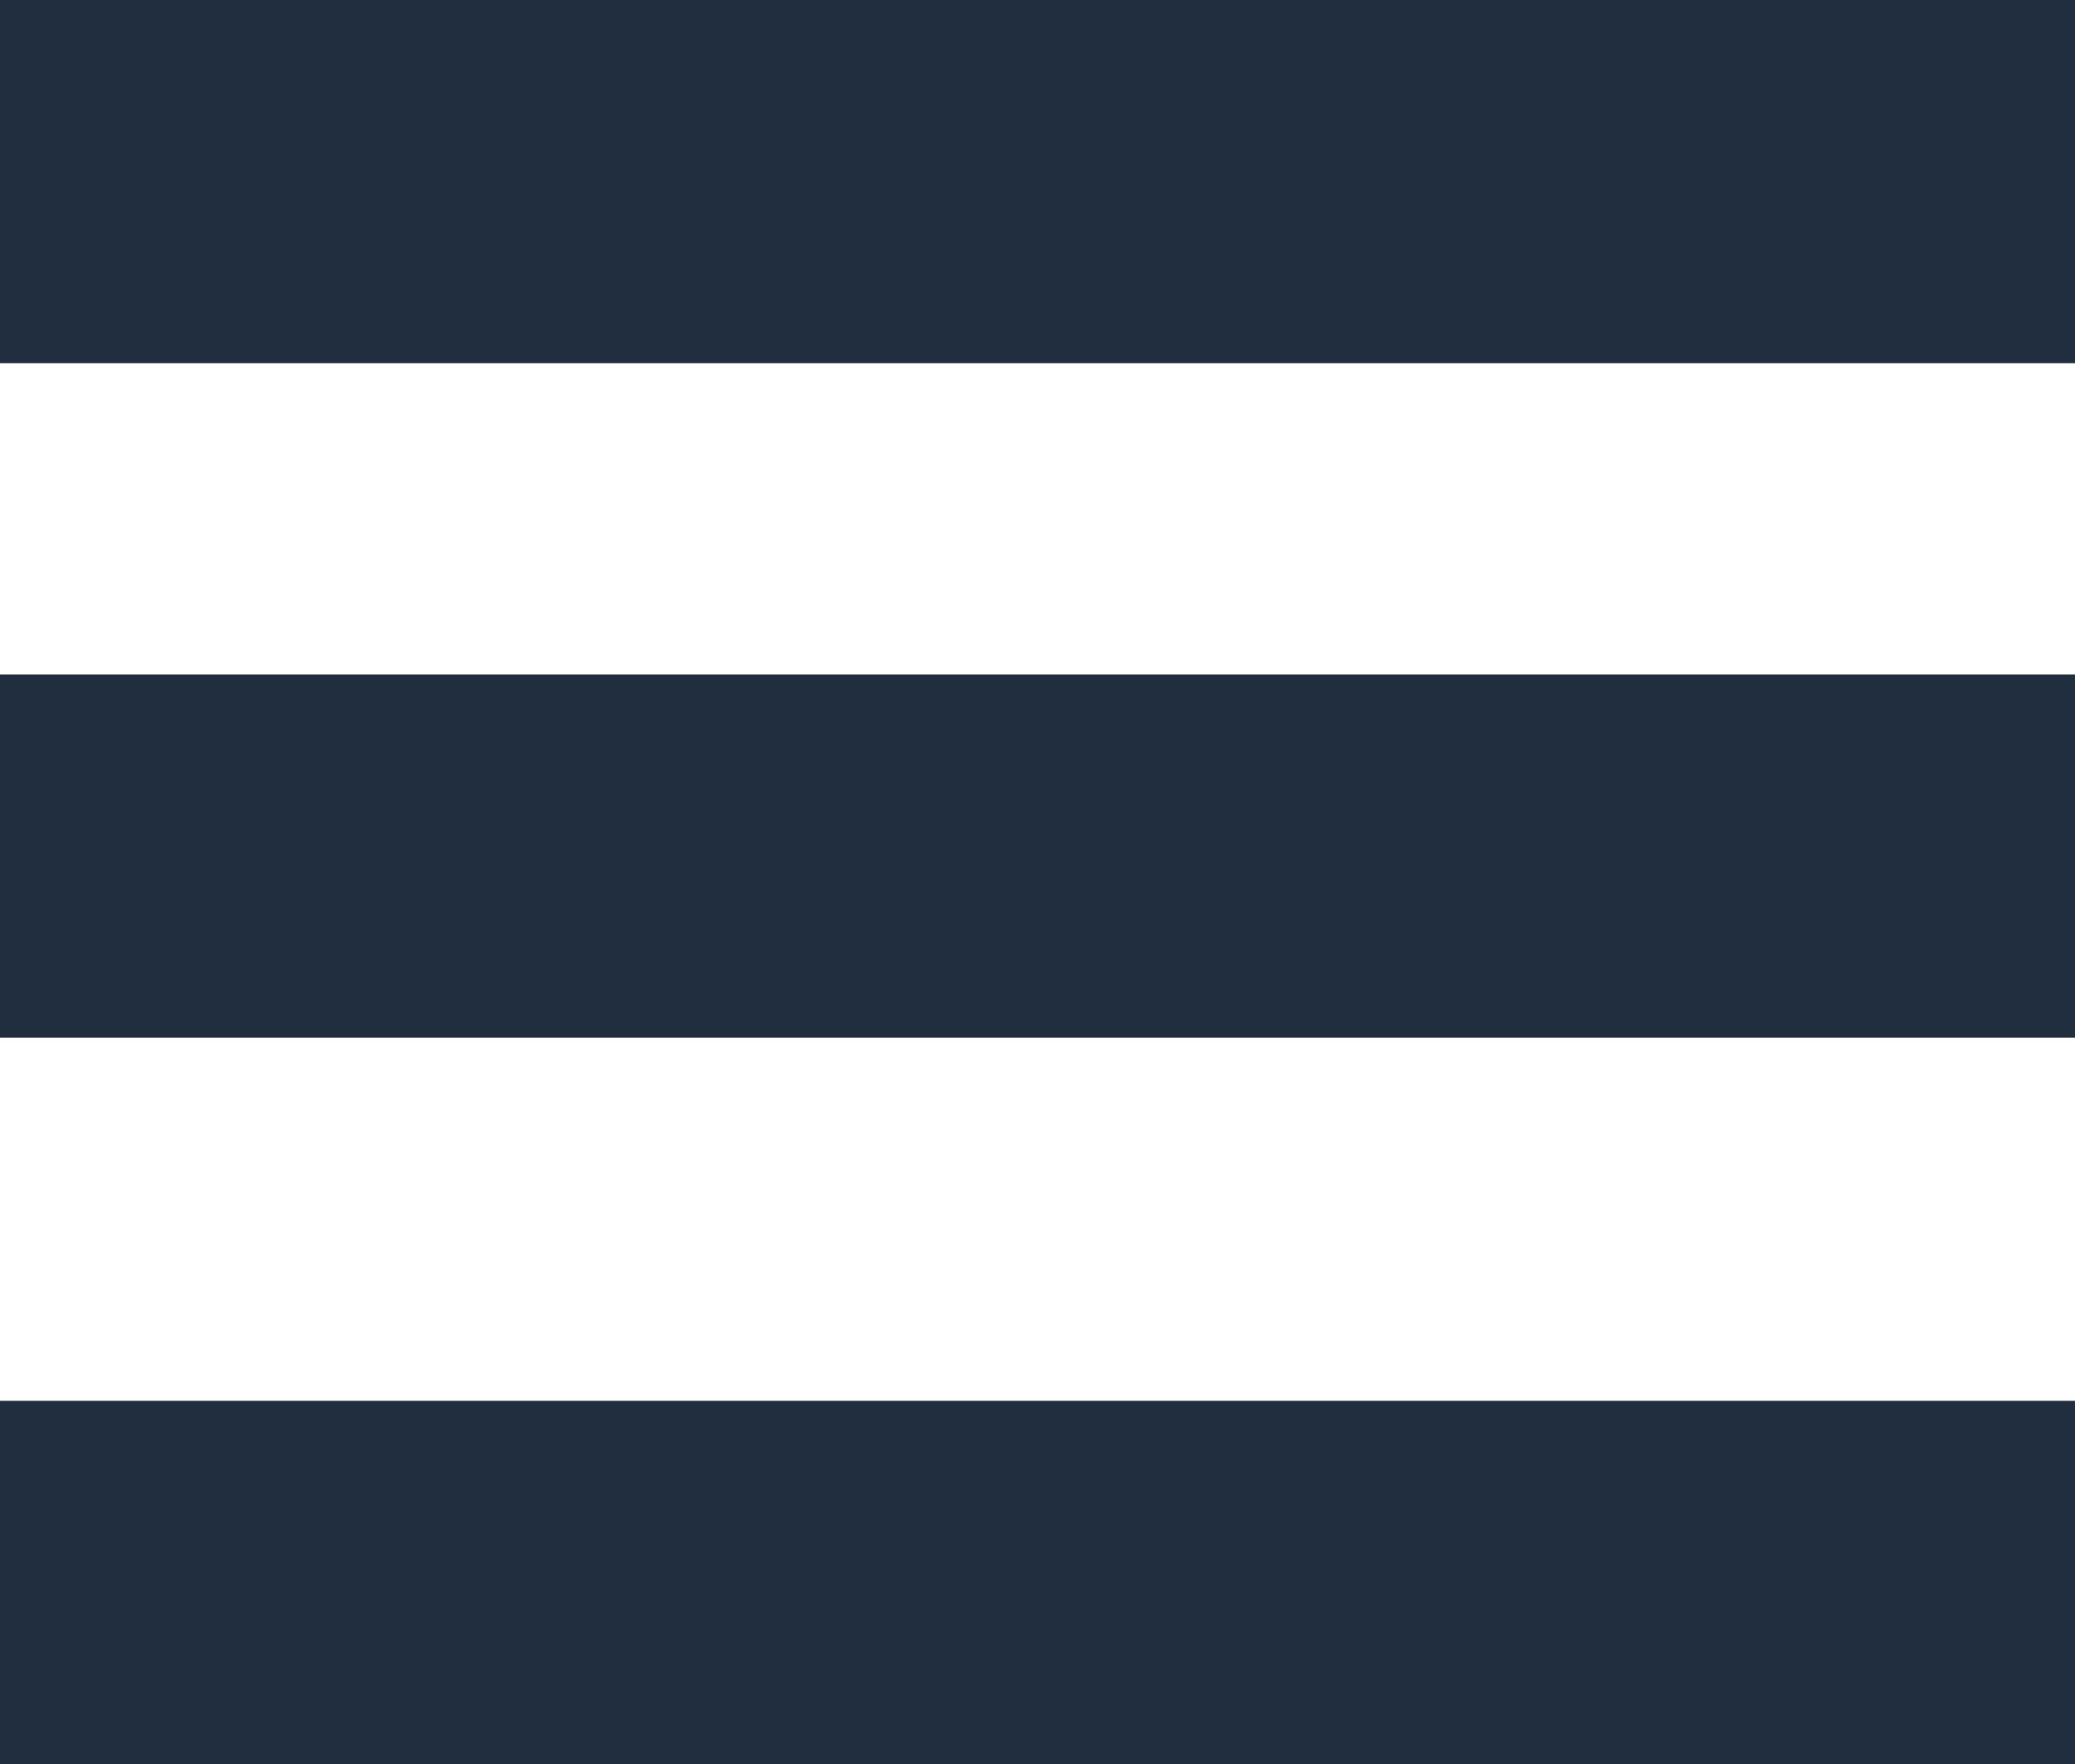 <svg xmlns="http://www.w3.org/2000/svg" width="20" height="17" viewBox="0 0 20 17">
  <g id="Group_729" data-name="Group 729" transform="translate(-261 -19)">
    <rect id="Rectangle_155" data-name="Rectangle 155" width="20" height="3.5" transform="translate(261 19)" fill="#202e3f"/>
    <rect id="Rectangle_156" data-name="Rectangle 156" width="20" height="3.5" transform="translate(261 32.5)" fill="#202e3f"/>
    <rect id="Rectangle_157" data-name="Rectangle 157" width="20" height="3.5" transform="translate(261 25.5)" fill="#202e3f"/>
  </g>
</svg>
